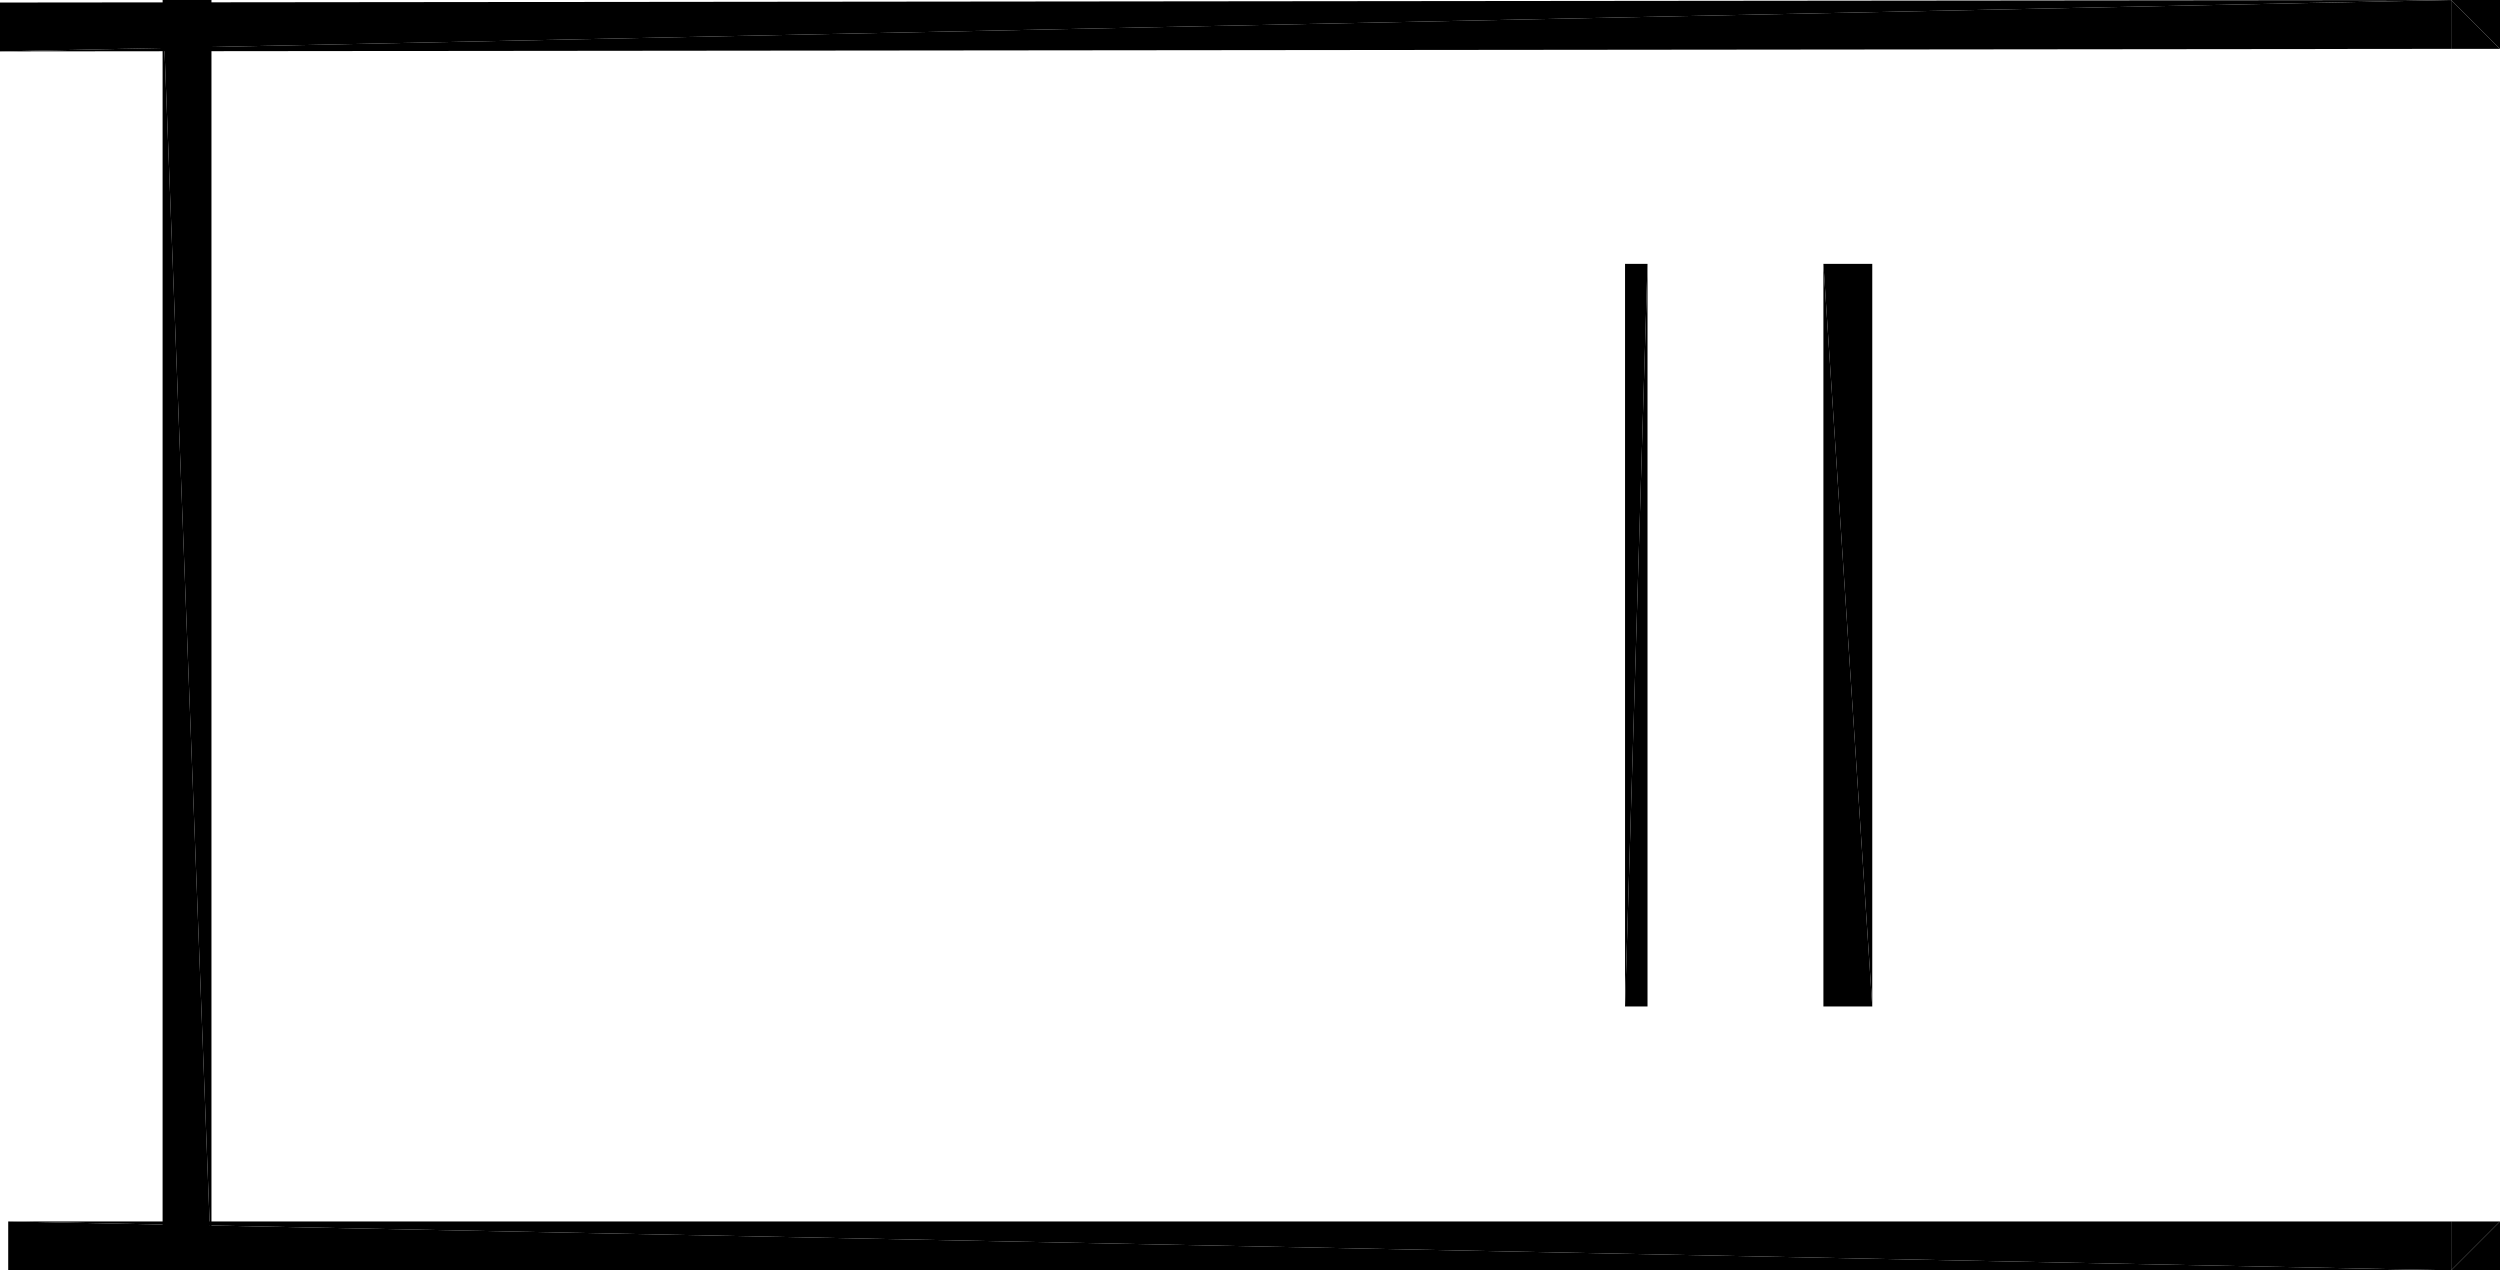<?xml version="1.0" encoding="UTF-8"?>
<!DOCTYPE svg PUBLIC "-//W3C//DTD SVG 1.1//EN" "http://www.w3.org/Graphics/SVG/1.1/DTD/svg11.dtd">

<svg xmlns="http://www.w3.org/2000/svg" xmlns:xlink="http://www.w3.org/1999/xlink"
xmlns:ev="http://www.w3.org/2001/xml-events" version="1.1" baseProfile="tiny"
width="12.792cm" height="6.5cm" viewBox="0.648 -6.5 12.792 6.5">
<title>344O7vICcwH8qAEnwJDjSU_1.0</title>
<desc>Floorplan of floor 1.0 of building 344O7vICcwH8qAEnwJDjSU in scale 1:100</desc>
    <polygon points="10.228 -1.35 9.978 -5.15 9.978 -1.35" style="fill:black; stroke-width:0"/>
    <polygon points="10.228 -1.35 10.228 -5.15 9.978 -5.15" style="fill:black; stroke-width:0"/>
    <polygon points="13.19 0.0 0.69 -0.25 0.69 0.0" style="fill:black; stroke-width:0"/>
    <polygon points="13.19 -0.25 0.69 -0.25 13.19 0.0" style="fill:black; stroke-width:0"/>
    <polygon points="13.19 -6.5 0.648 -6.237 13.19 -6.25" style="fill:black; stroke-width:0"/>
    <polygon points="13.19 -6.5 0.648 -6.487 0.648 -6.237" style="fill:black; stroke-width:0"/>
    <polygon points="1.48 -6.5 1.73 0.0 1.73 -6.5" style="fill:black; stroke-width:0"/>
    <polygon points="1.48 -6.5 1.48 0.0 1.73 0.0" style="fill:black; stroke-width:0"/>
    <polygon points="9.078 -5.15 8.963 -1.35 9.078 -1.35" style="fill:black; stroke-width:0"/>
    <polygon points="8.963 -5.15 8.963 -1.35 9.078 -5.15" style="fill:black; stroke-width:0"/>
    <polygon points="13.44 -0.25 13.19 -0.25 13.19 0.0" style="fill:black; stroke-width:0"/>
    <polygon points="13.44 0.0 13.44 -0.25 13.19 0.0" style="fill:black; stroke-width:0"/>
    <polygon points="13.44 -6.25 13.19 -6.5 13.19 -6.25" style="fill:black; stroke-width:0"/>
    <polygon points="13.44 -6.25 13.44 -6.5 13.19 -6.5" style="fill:black; stroke-width:0"/>
</svg>
